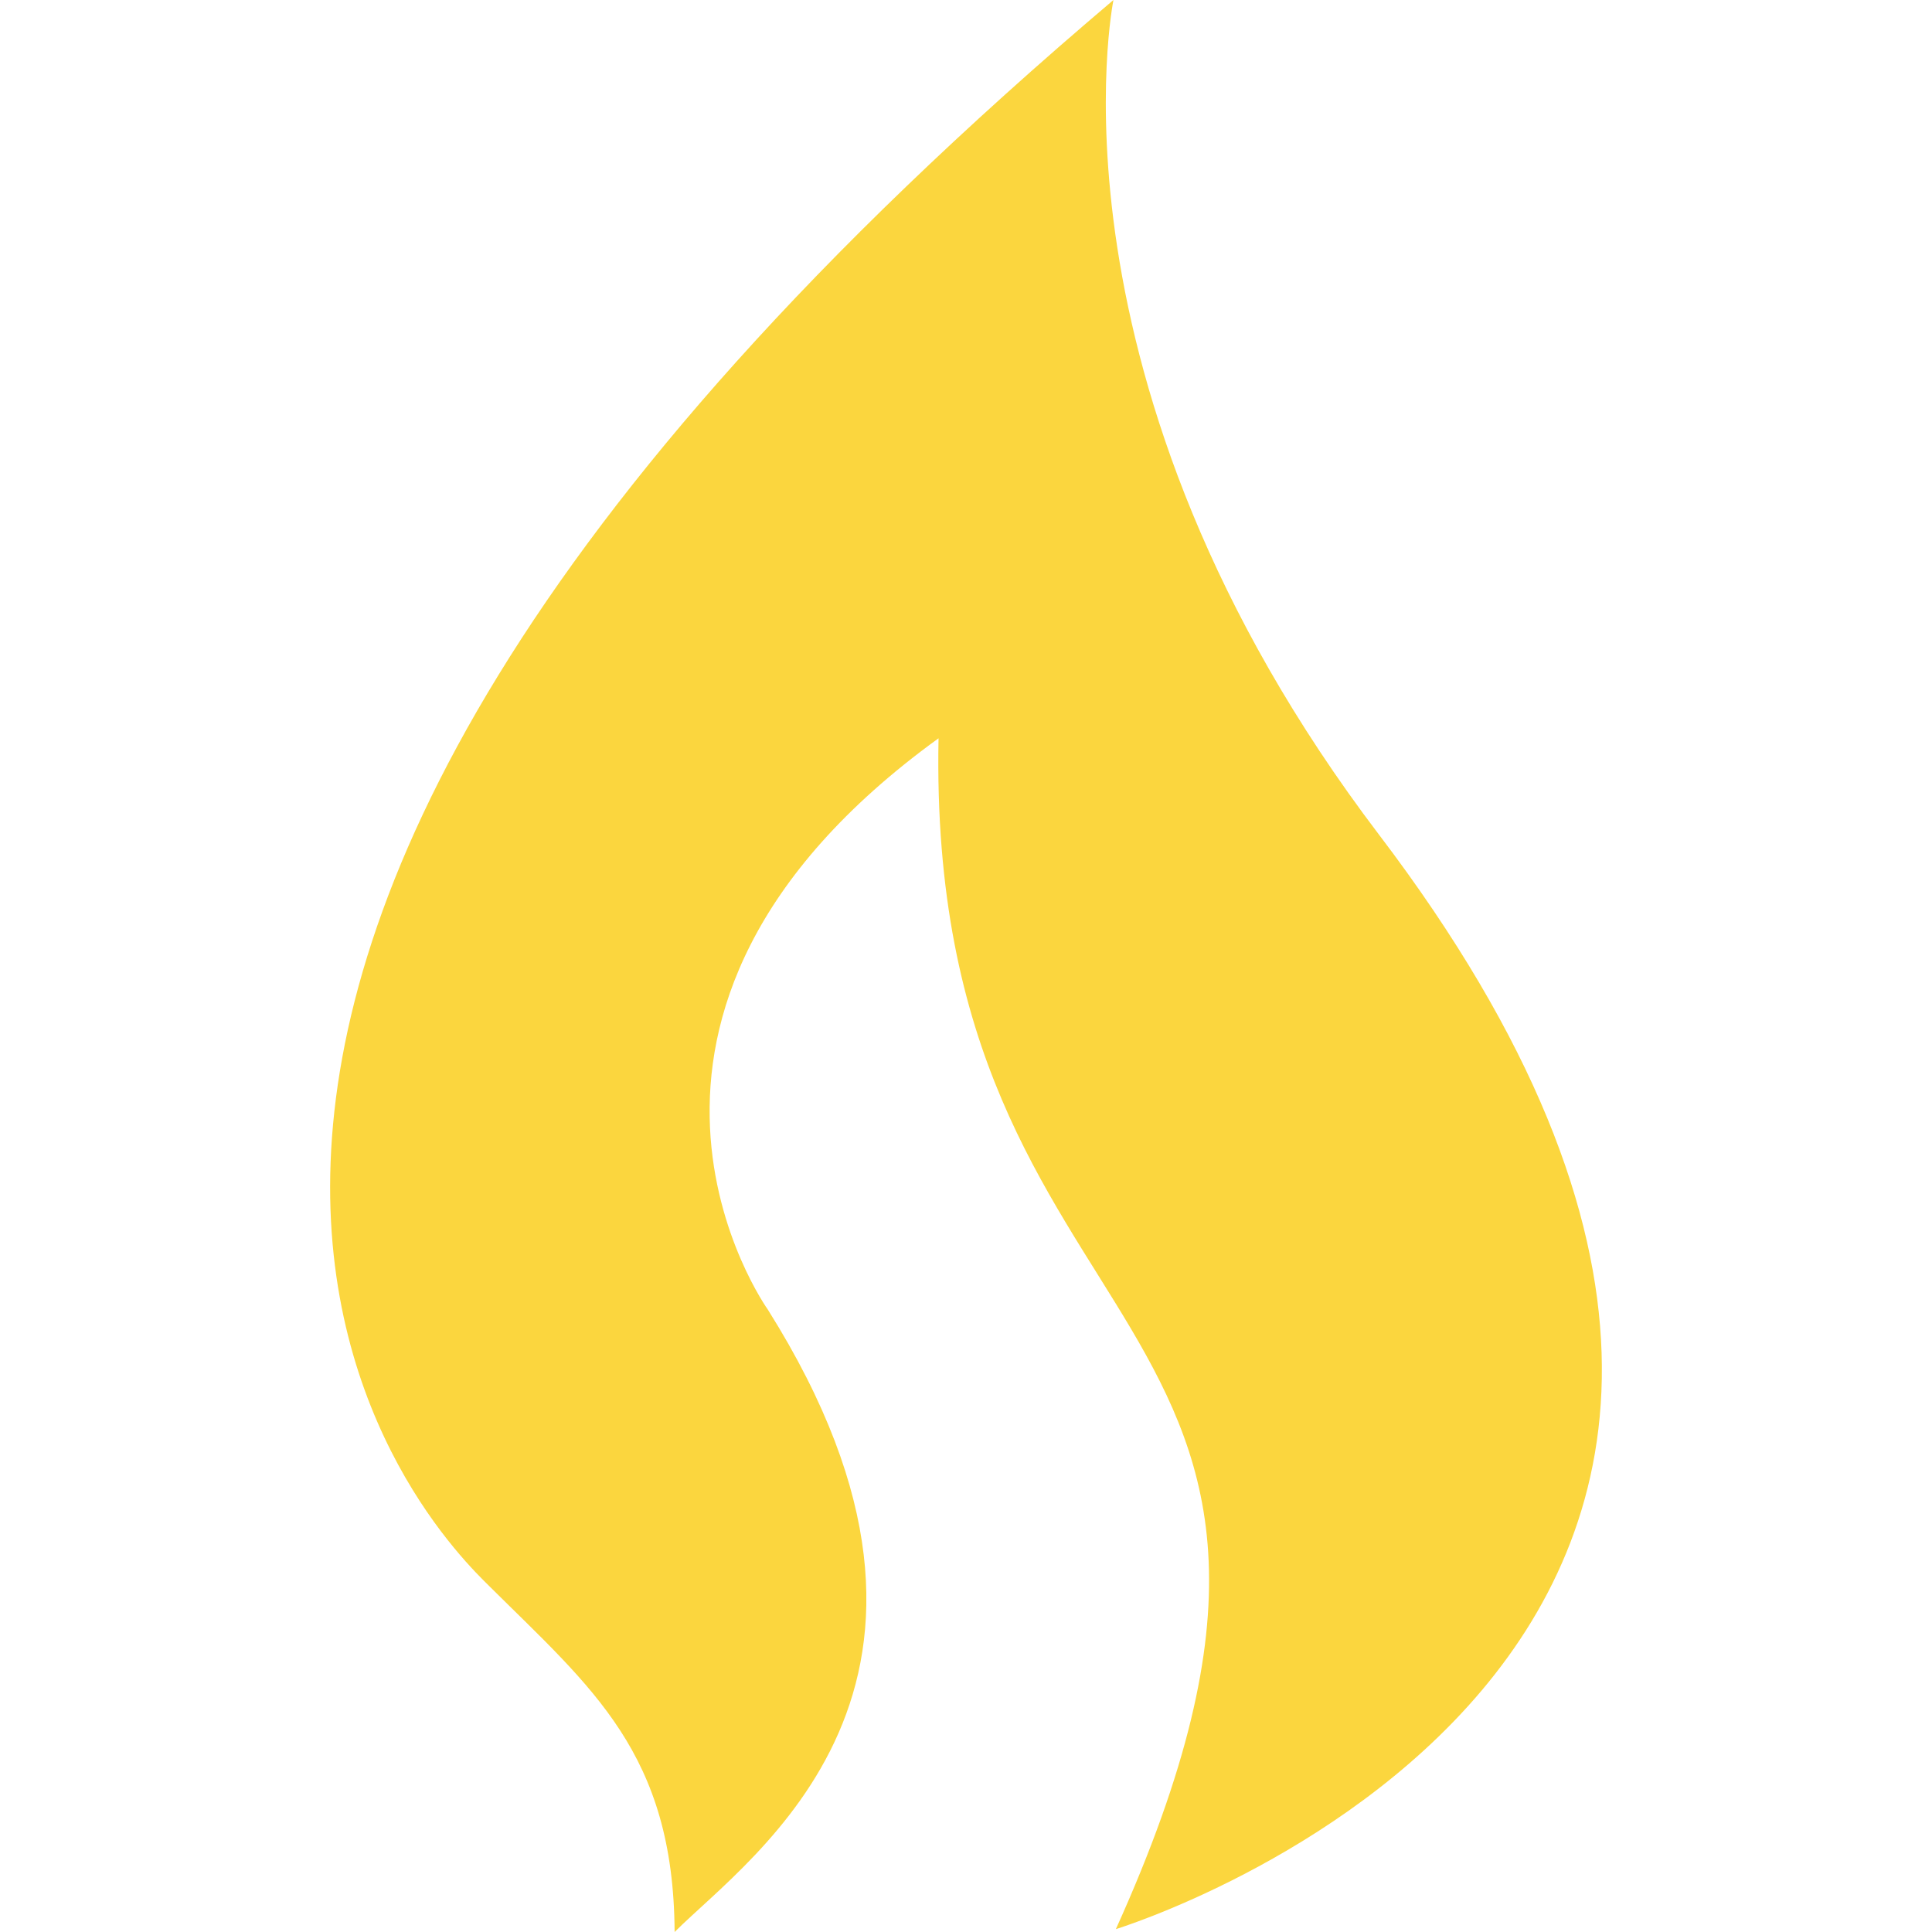 <?xml version="1.0" encoding="iso-8859-1"?>
<!-- Generator: Adobe Illustrator 16.0.0, SVG Export Plug-In . SVG Version: 6.00 Build 0)  -->
<!DOCTYPE svg PUBLIC "-//W3C//DTD SVG 1.1//EN" "http://www.w3.org/Graphics/SVG/1.1/DTD/svg11.dtd">
<svg version="1.1" id="Capa_1" xmlns="http://www.w3.org/2000/svg" xmlns:xlink="http://www.w3.org/1999/xlink" x="0px" y="0px"
	 width="479.461px" height="479.461px" viewBox="0 0 479.461 479.461" style="enable-background:new 0 0 479.461 479.461;"
	 xml:space="preserve">
<g>
	<path style="fill:#fbd63e" d="M342.236,207.155C256.918,94.897,276.324,0,276.324,0C-24.458,254.8,110.686,382.955,121.363,393.564
		c25.529,25.363,45.805,41.529,46.055,85.896c18.998-18.998,81.77-61.174,23.126-154.471c0,0-52.378-73.133,42.372-141.769
		c-3.079,156.009,115.921,136.509,44.007,295.527C276.924,478.748,497.338,411.23,342.236,207.155z"/>
</g>
<g>
</g>
<g>
</g>
<g>
</g>
<g>
</g>
<g>
</g>
<g>
</g>
<g>
</g>
<g>
</g>
<g>
</g>
<g>
</g>
<g>
</g>
<g>
</g>
<g>
</g>
<g>
</g>
<g>
</g>
</svg>
